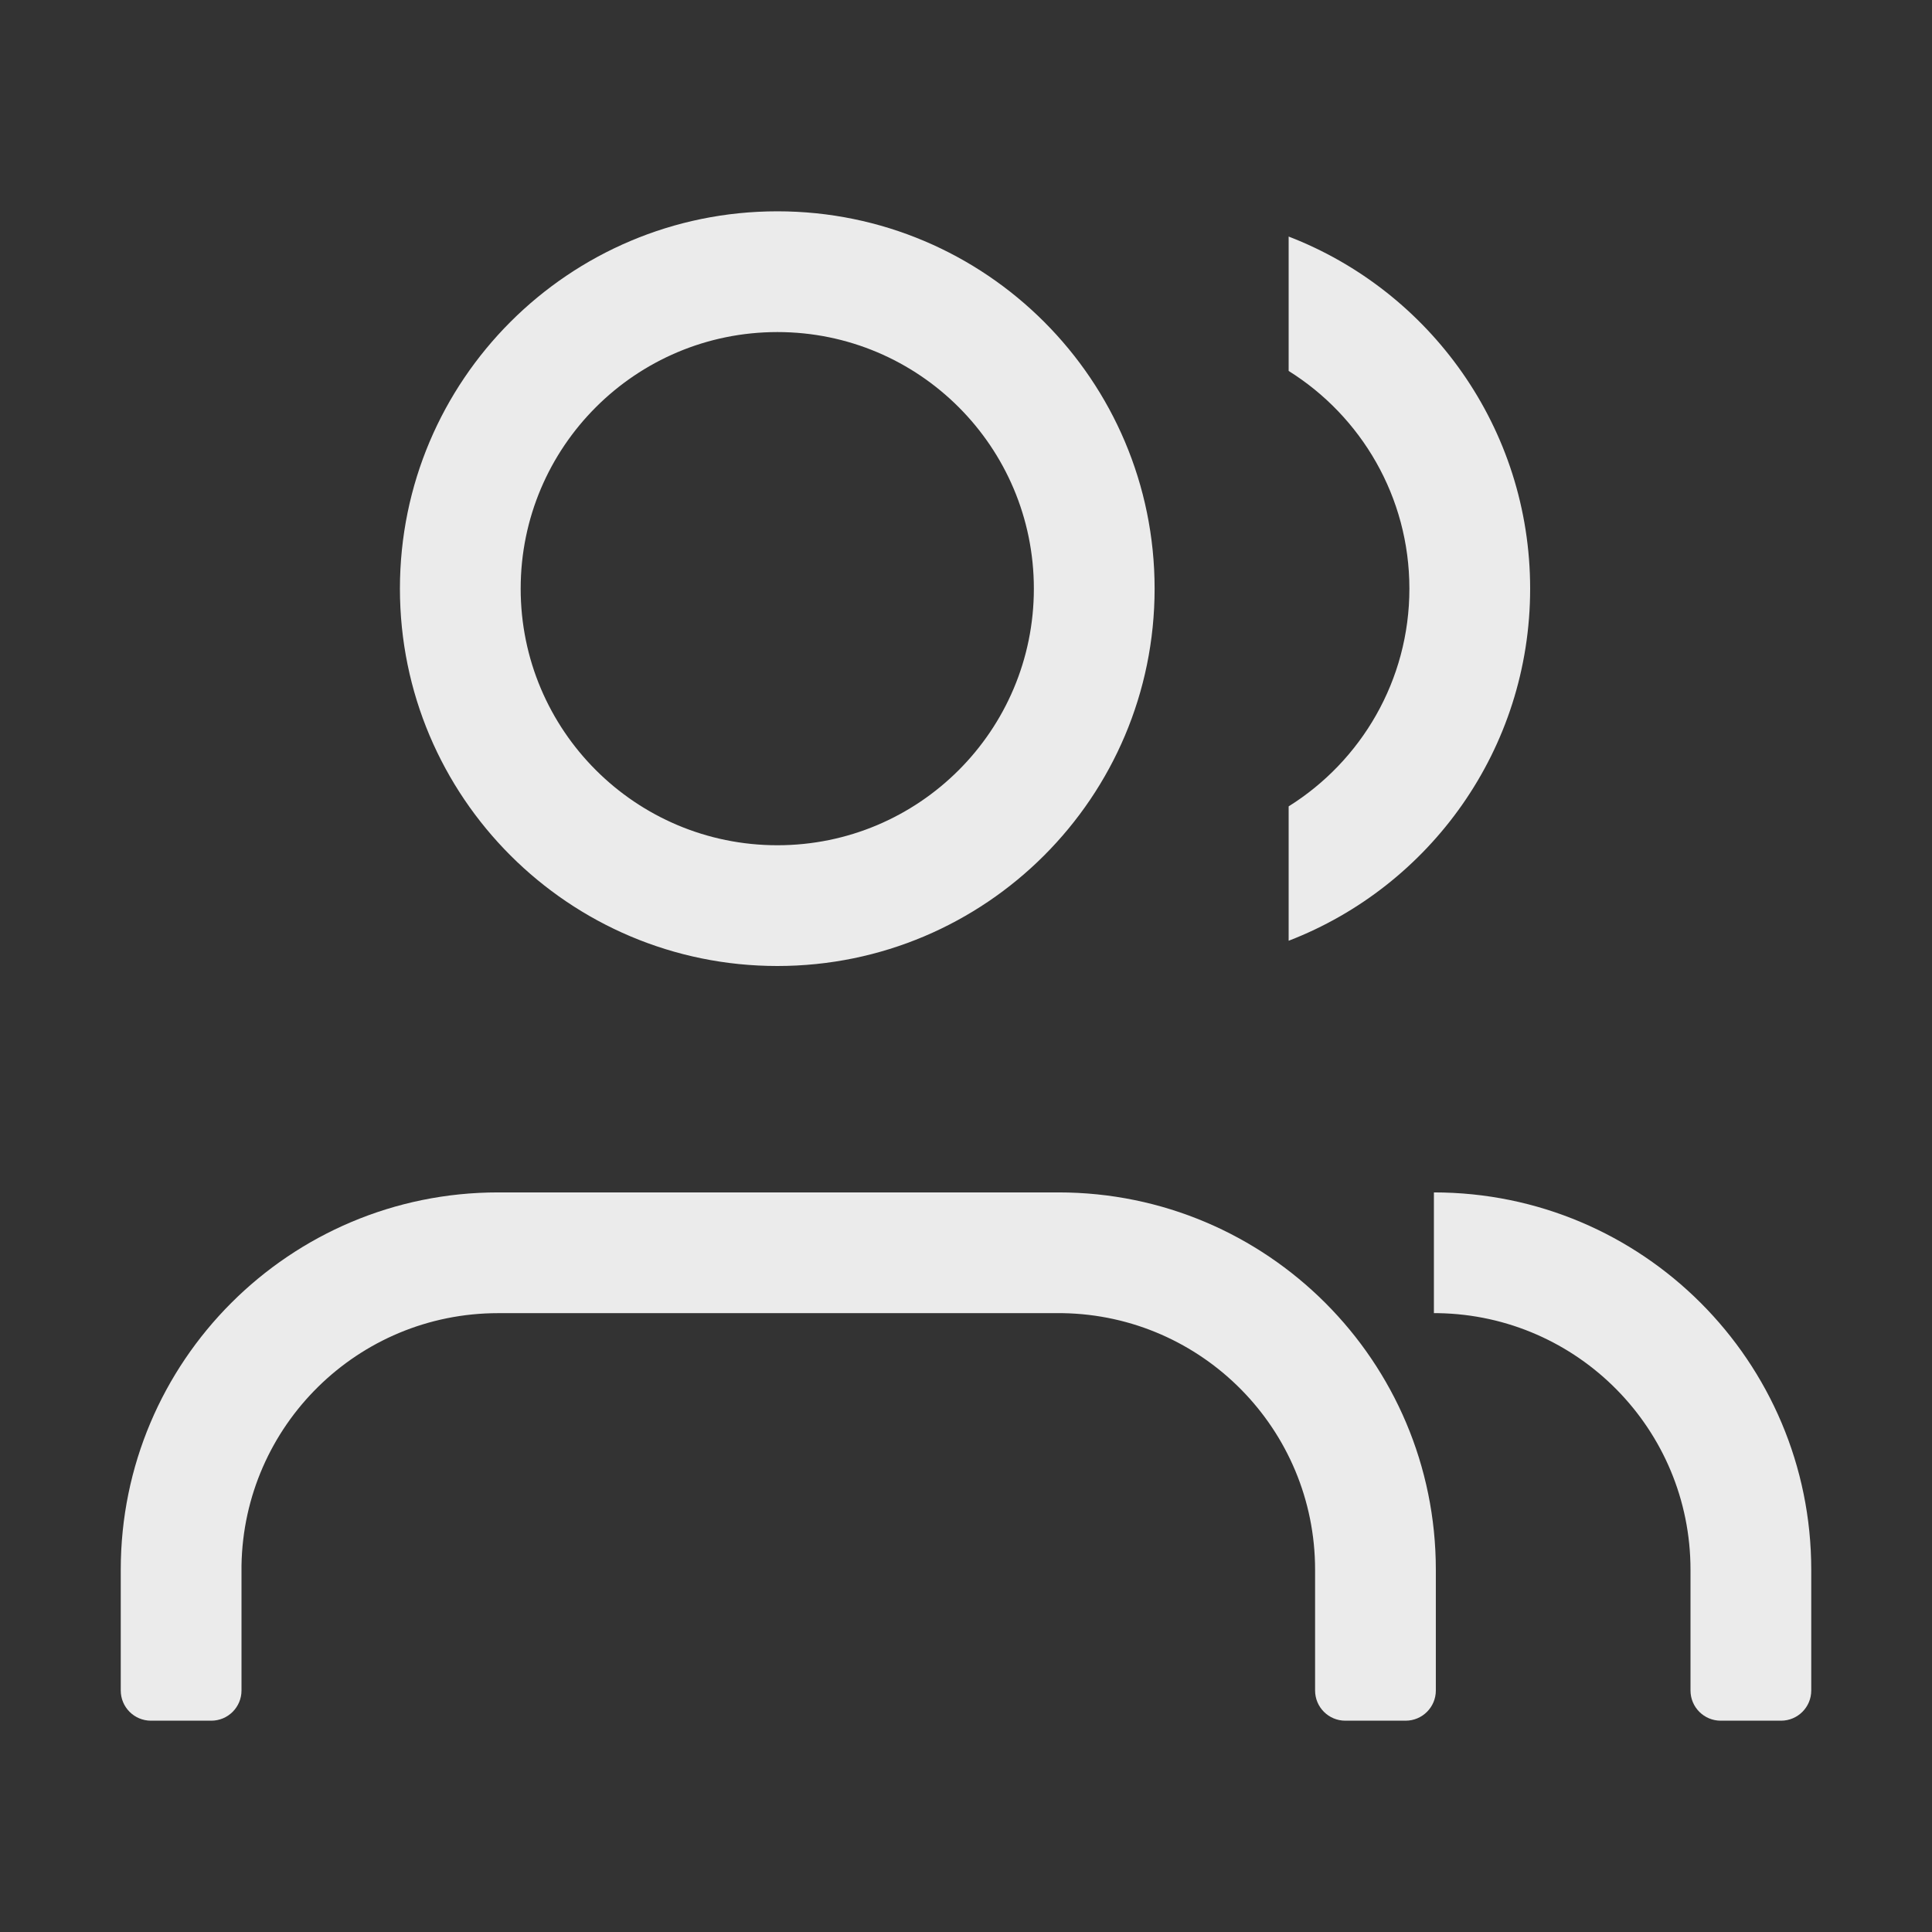 <?xml version="1.0" encoding="UTF-8"?>
<svg width="16px" height="16px" viewBox="0 0 16 16" version="1.1" xmlns="http://www.w3.org/2000/svg" xmlns:xlink="http://www.w3.org/1999/xlink">
    <rect x="0" y="0" width="16" height="16" fill="#333333" stroke="none"/>
    <title>-mockplus-</title>
    <g id="首页" stroke="none" stroke-width="1" fill="none" fill-rule="evenodd">
        <g id="首页（导航下拉）" transform="translate(-1172, -206)" fill="#FFFFFF">
            <g id="下拉框备份-3" transform="translate(1156, 56)">
                <g id="编组-2备份" transform="translate(8, 140)">
                    <g id="新官网/通用/icon_我的团队_white" transform="translate(8, 10)">
                        <rect id="透明底图" fill-opacity="0" x="0" y="0" width="16" height="16"></rect>
                        <g id="Pages" transform="translate(1, 1.75)" fill-rule="nonzero" opacity="0.9">
                            <path d="M5.438,0 C7.163,0 8.562,1.399 8.562,3.125 C8.562,4.851 7.163,6.25 5.438,6.25 C3.712,6.25 2.312,4.851 2.312,3.125 C2.312,1.399 3.712,0 5.438,0 Z M5.438,1 C4.264,1 3.312,1.951 3.312,3.125 C3.312,4.299 4.264,5.25 5.438,5.25 C6.611,5.25 7.562,4.299 7.562,3.125 C7.562,1.951 6.611,1 5.438,1 Z M11.672,3.125 C11.672,4.454 10.842,5.59 9.672,6.041 L9.672,4.928 C10.272,4.553 10.672,3.885 10.672,3.125 C10.672,2.365 10.272,1.697 9.672,1.322 L9.672,0.209 C10.842,0.66 11.672,1.796 11.672,3.125 Z M7.766,8.125 C9.492,8.125 10.891,9.524 10.891,11.25 L10.891,12.25 C10.891,12.388 10.779,12.5 10.641,12.5 L10.141,12.5 C10.003,12.5 9.891,12.388 9.891,12.25 L9.891,11.25 C9.891,10.088 8.958,9.144 7.801,9.125 L3.125,9.125 C1.963,9.125 1.019,10.057 1,11.215 L1,12.25 C1,12.388 0.888,12.5 0.75,12.5 L0.25,12.5 C0.112,12.5 0,12.388 0,12.25 L0,11.25 C0,9.524 1.399,8.125 3.125,8.125 L7.766,8.125 Z M10.875,8.125 C12.601,8.125 14,9.524 14,11.25 L14,12.25 C14,12.388 13.888,12.5 13.75,12.5 L13.25,12.5 C13.112,12.5 13,12.388 13,12.25 L13,11.25 C13,10.088 12.068,9.144 10.91,9.125 L10.875,9.125 L10.875,8.125 Z" id="形状结合"></path>
                        </g>
                    </g>
                </g>
            </g>
        </g>
    </g>
</svg>
